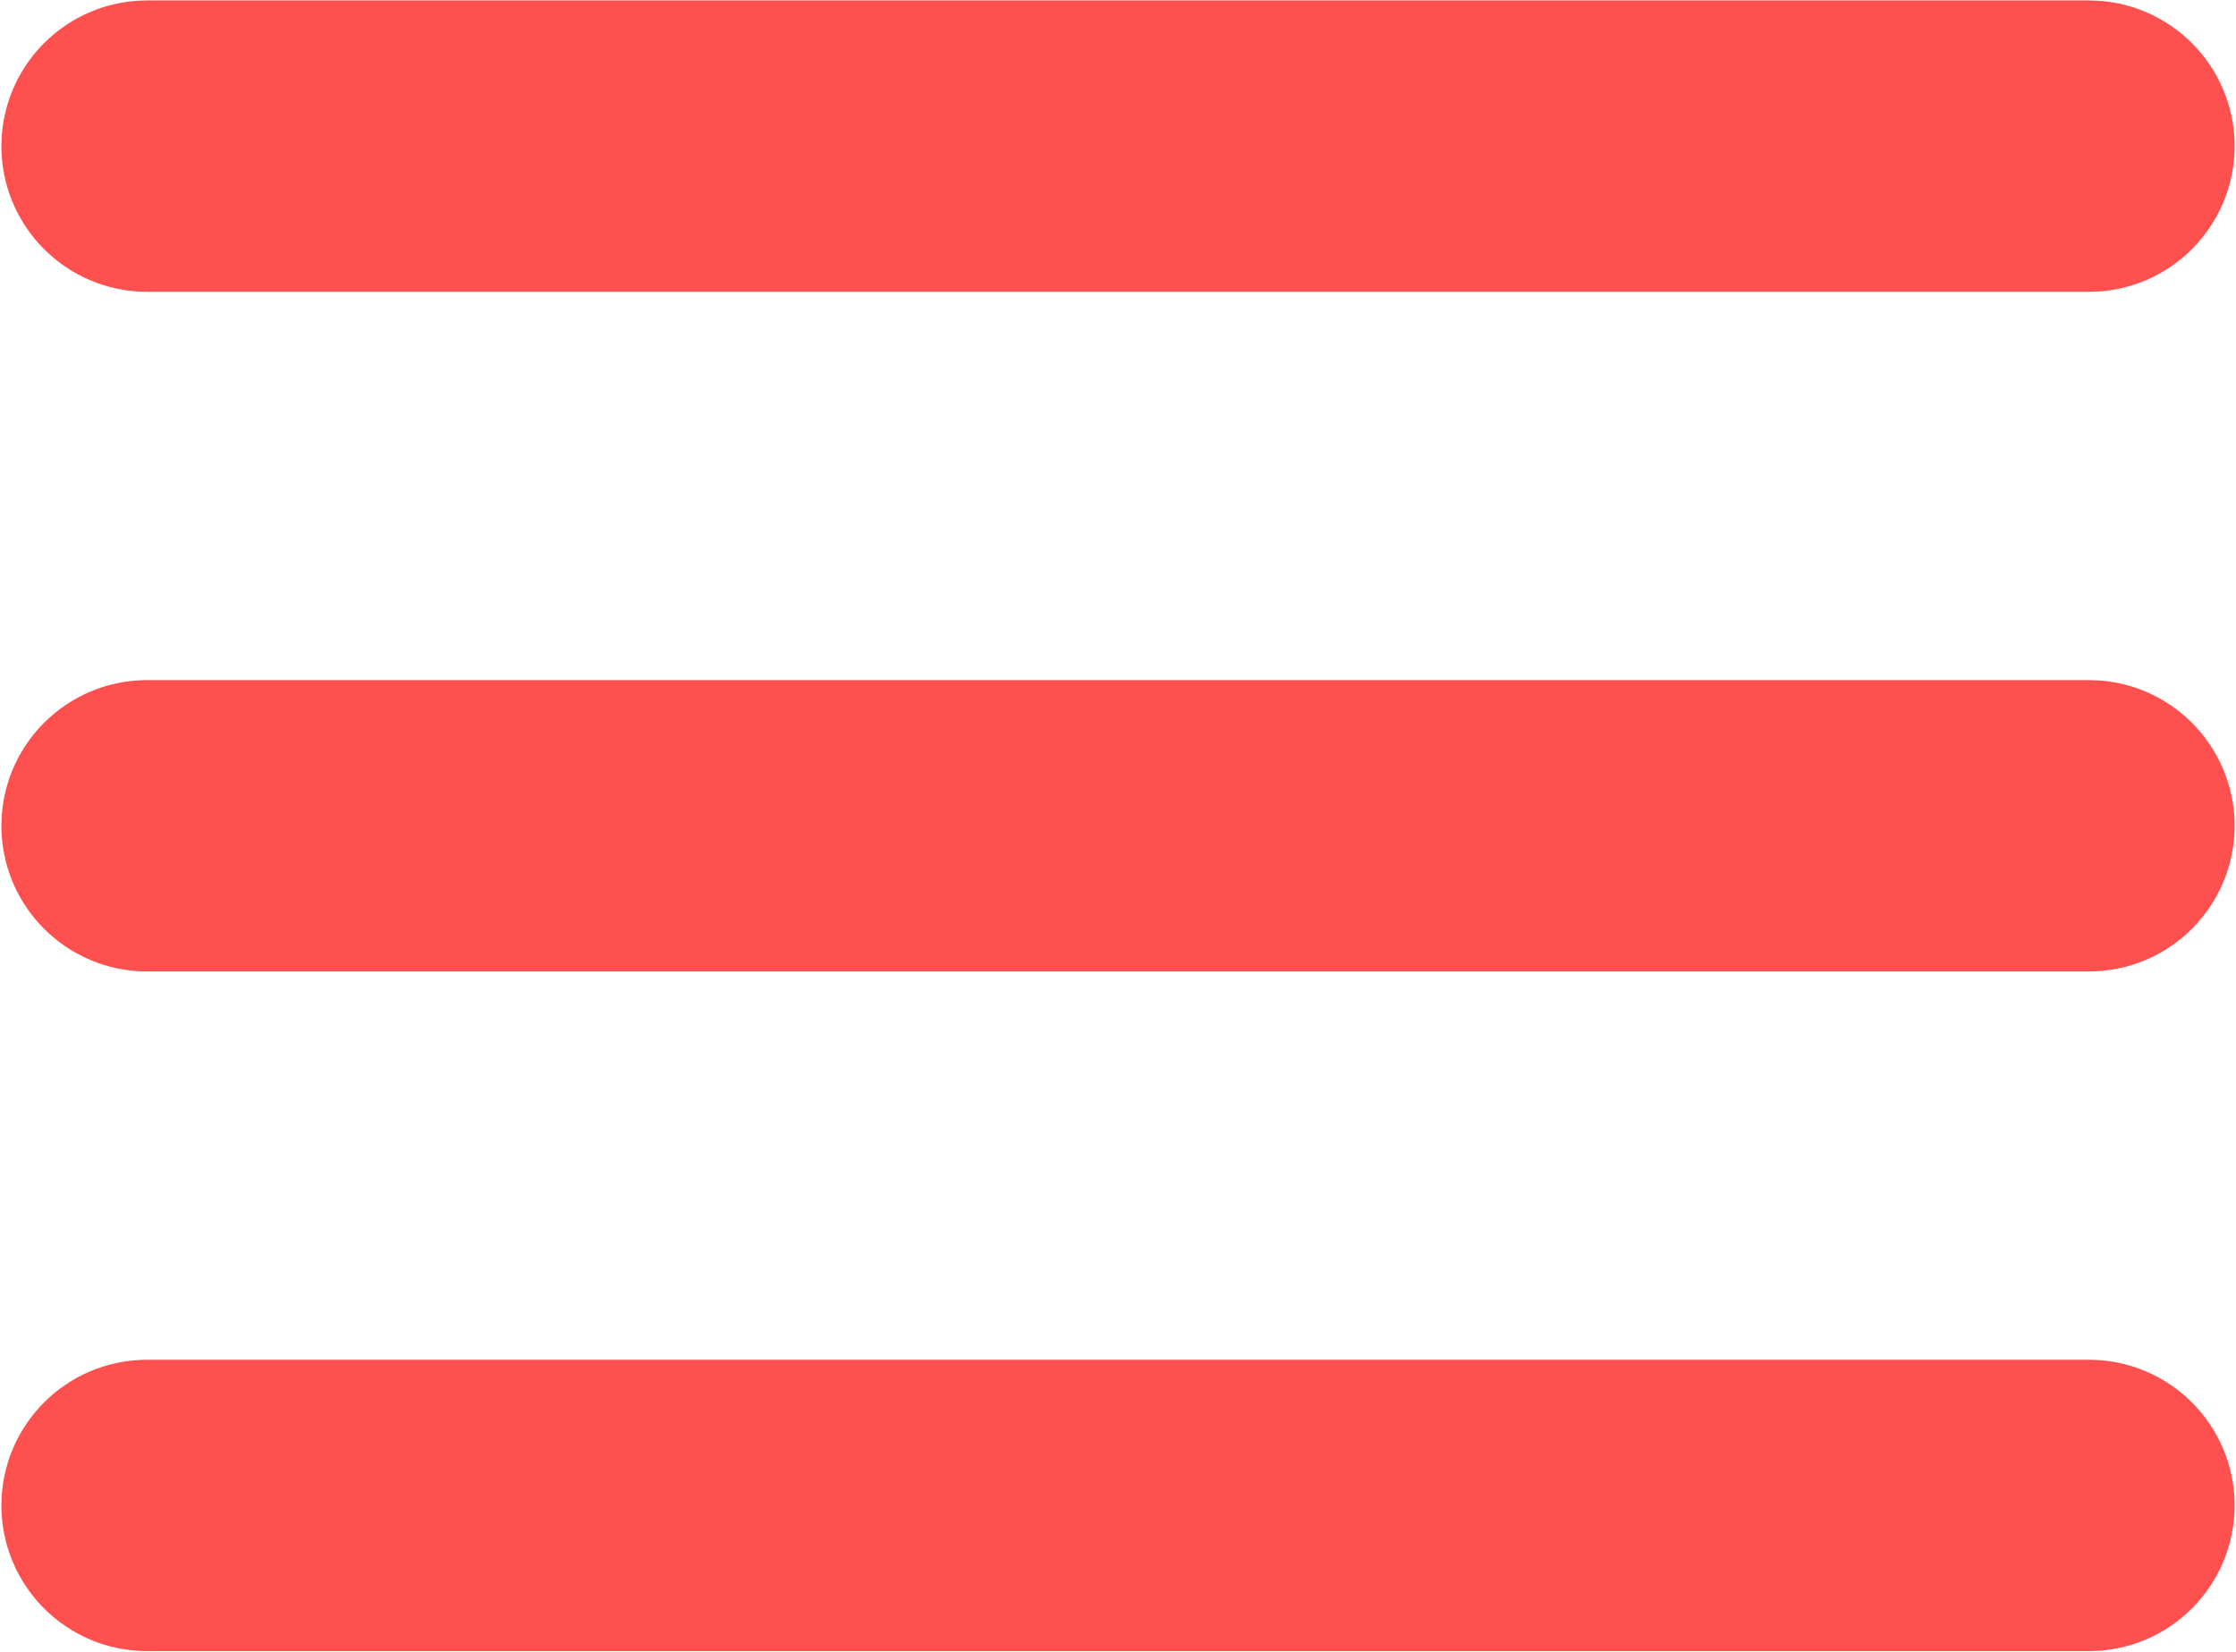 <svg version="1.2" xmlns="http://www.w3.org/2000/svg" viewBox="0 0 658 486" width="658" height="486">
	<style>
		.s0 { fill: #ff5050;stroke: #ff5050;stroke-width: 28.6 } 
	</style>
	<g id="SVGRepo_bgCarrier">
	</g>
	<g id="SVGRepo_tracerCarrier">
	</g>
	<g id="SVGRepo_iconCarrier">
		<path class="s0" d="m14.71 43c0-15.78 12.8-28.57 28.58-28.57h571.42c15.78 0 28.58 12.79 28.58 28.57 0 15.78-12.8 28.57-28.58 28.57h-571.42c-15.78 0-28.58-12.79-28.58-28.57z"/>
		<path class="s0" d="m14.71 243c0-15.78 12.8-28.57 28.58-28.57h571.42c15.78 0 28.58 12.79 28.58 28.57 0 15.78-12.8 28.57-28.58 28.57h-571.42c-15.78 0-28.58-12.79-28.58-28.57z"/>
		<path class="s0" d="m43.29 414.43c-15.78 0-28.58 12.79-28.58 28.57 0 15.78 12.8 28.57 28.58 28.57h571.42c15.78 0 28.58-12.79 28.58-28.57 0-15.78-12.8-28.57-28.58-28.57z"/>
	</g>
</svg>